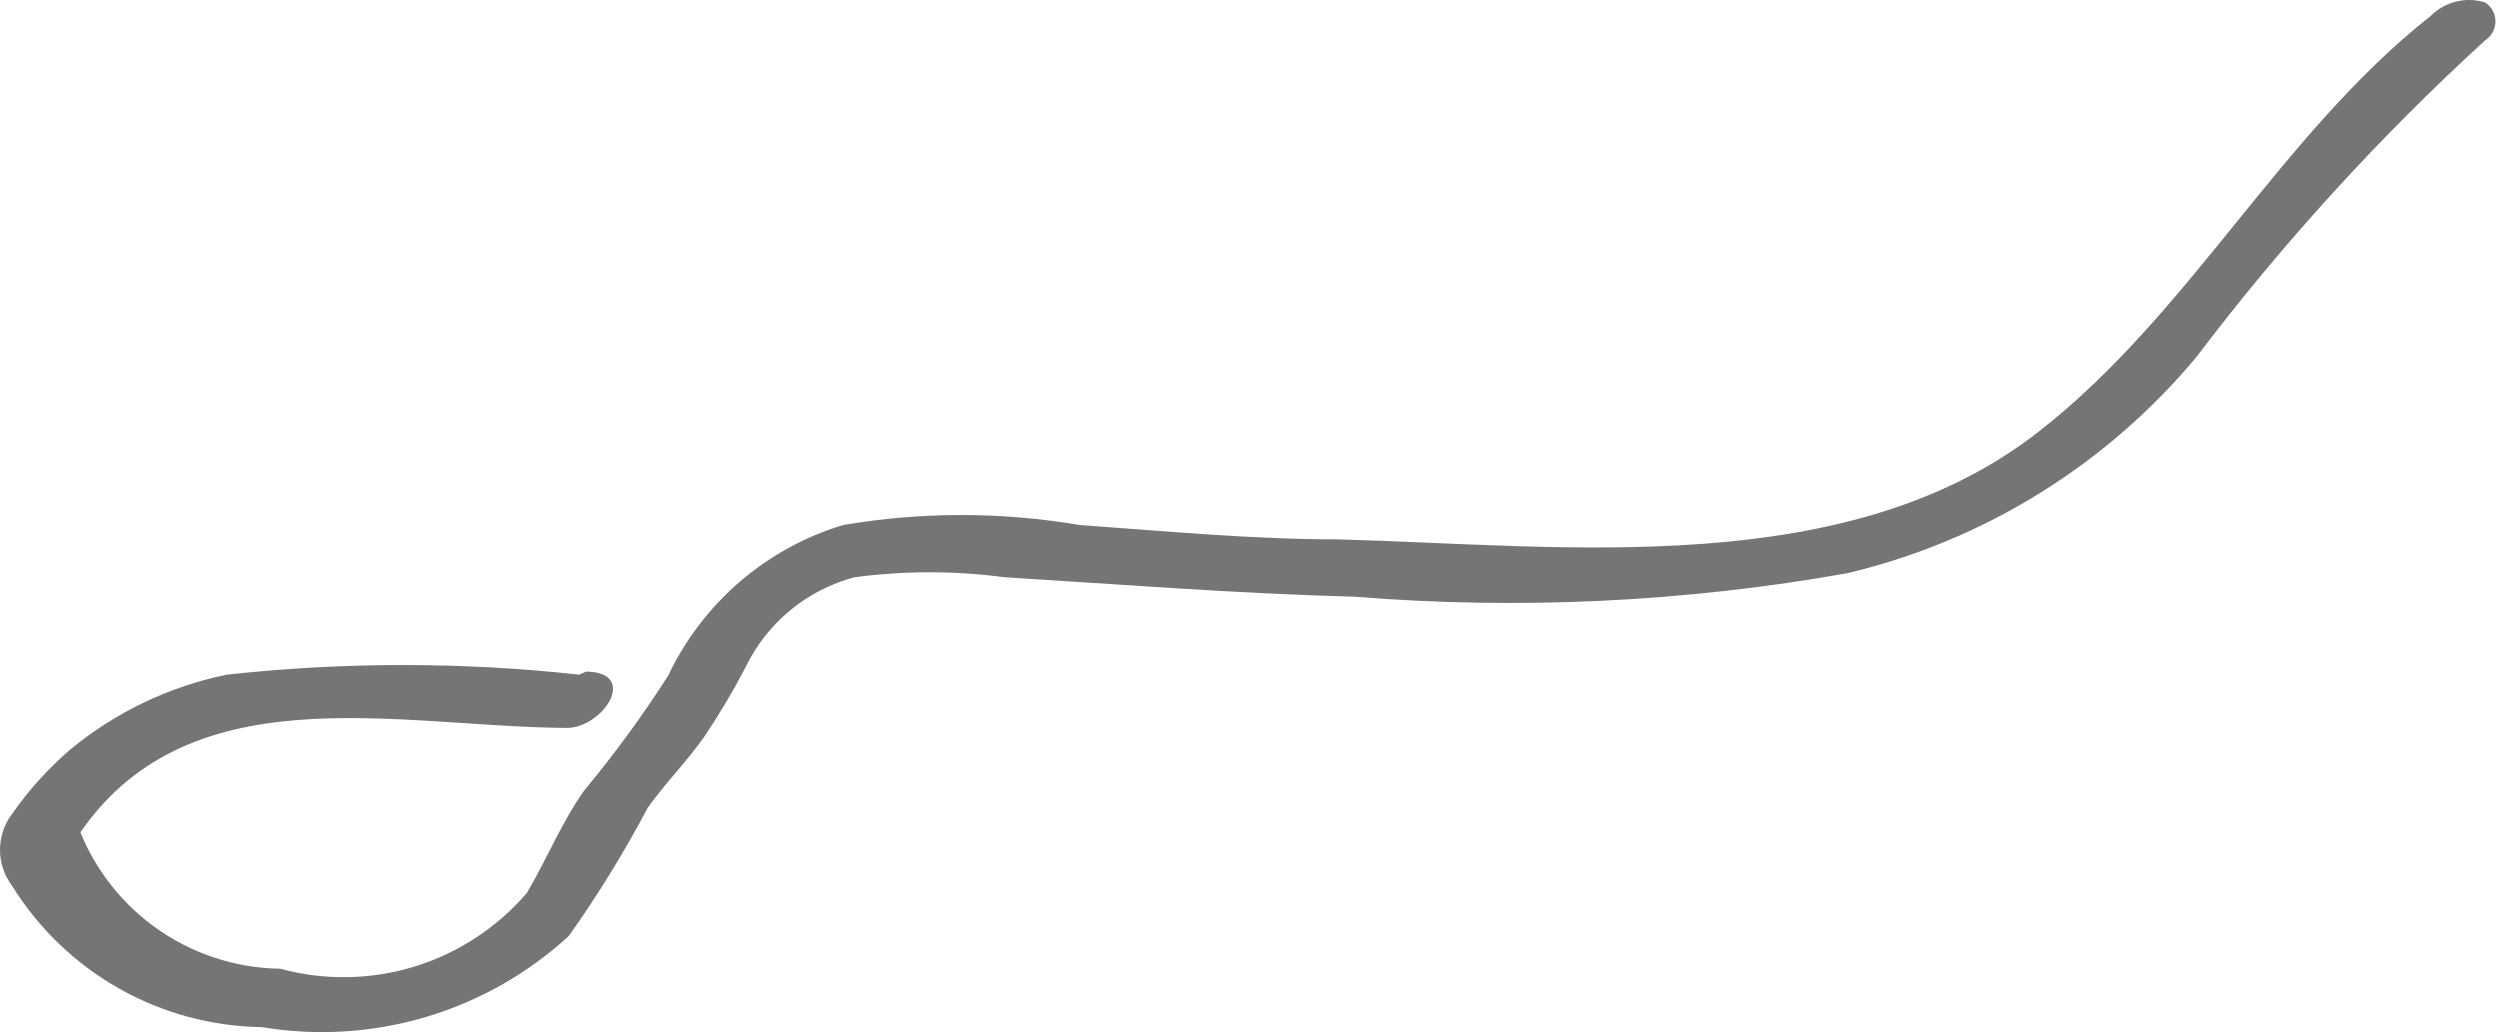 <?xml version="1.0" encoding="UTF-8"?> <svg xmlns="http://www.w3.org/2000/svg" width="109" height="45" viewBox="0 0 109 45" fill="none"> <path d="M25.25 29.414C20.147 28.856 14.999 28.856 9.897 29.414C7.389 29.926 5.044 31.046 3.068 32.675C2.106 33.503 1.251 34.449 0.524 35.49C0.184 35.94 0 36.489 0 37.053C0 37.618 0.184 38.167 0.524 38.617C1.677 40.477 3.279 42.016 5.182 43.094C7.085 44.171 9.228 44.752 11.414 44.783C13.801 45.181 16.247 45.03 18.567 44.341C20.887 43.652 23.02 42.443 24.803 40.806C26.068 39.021 27.216 37.156 28.24 35.222C28.999 34.15 29.936 33.211 30.695 32.139C31.363 31.147 31.974 30.118 32.524 29.056C32.988 28.107 33.651 27.268 34.467 26.598C35.283 25.927 36.234 25.44 37.255 25.169C39.432 24.879 41.639 24.879 43.816 25.169C48.904 25.482 53.991 25.884 59.079 26.018C66.249 26.596 73.464 26.25 80.546 24.991C86.504 23.577 91.843 20.269 95.765 15.564C99.533 10.589 103.746 5.968 108.351 1.759C108.489 1.67 108.603 1.548 108.682 1.403C108.76 1.259 108.802 1.097 108.802 0.932C108.802 0.768 108.76 0.606 108.682 0.462C108.603 0.317 108.489 0.195 108.351 0.106C107.941 -0.021 107.505 -0.034 107.088 0.068C106.671 0.17 106.29 0.384 105.986 0.687C99.425 5.869 95.498 13.643 88.937 18.781C80.591 25.348 68.273 23.785 58.365 23.517C54.572 23.517 50.867 23.159 47.074 22.891C43.662 22.31 40.176 22.31 36.764 22.891C35.104 23.391 33.568 24.234 32.253 25.365C30.939 26.497 29.876 27.891 29.132 29.459C28.018 31.201 26.796 32.873 25.473 34.462C24.491 35.847 23.866 37.411 22.973 38.93C21.676 40.443 19.977 41.556 18.073 42.141C16.17 42.726 14.139 42.759 12.217 42.236C10.238 42.209 8.315 41.567 6.716 40.398C5.117 39.23 3.92 37.593 3.291 35.713V36.607C8.067 29.235 17.261 31.692 24.714 31.737C26.276 31.737 27.883 29.325 25.562 29.28L25.25 29.414Z" fill="#757575"></path> </svg> 